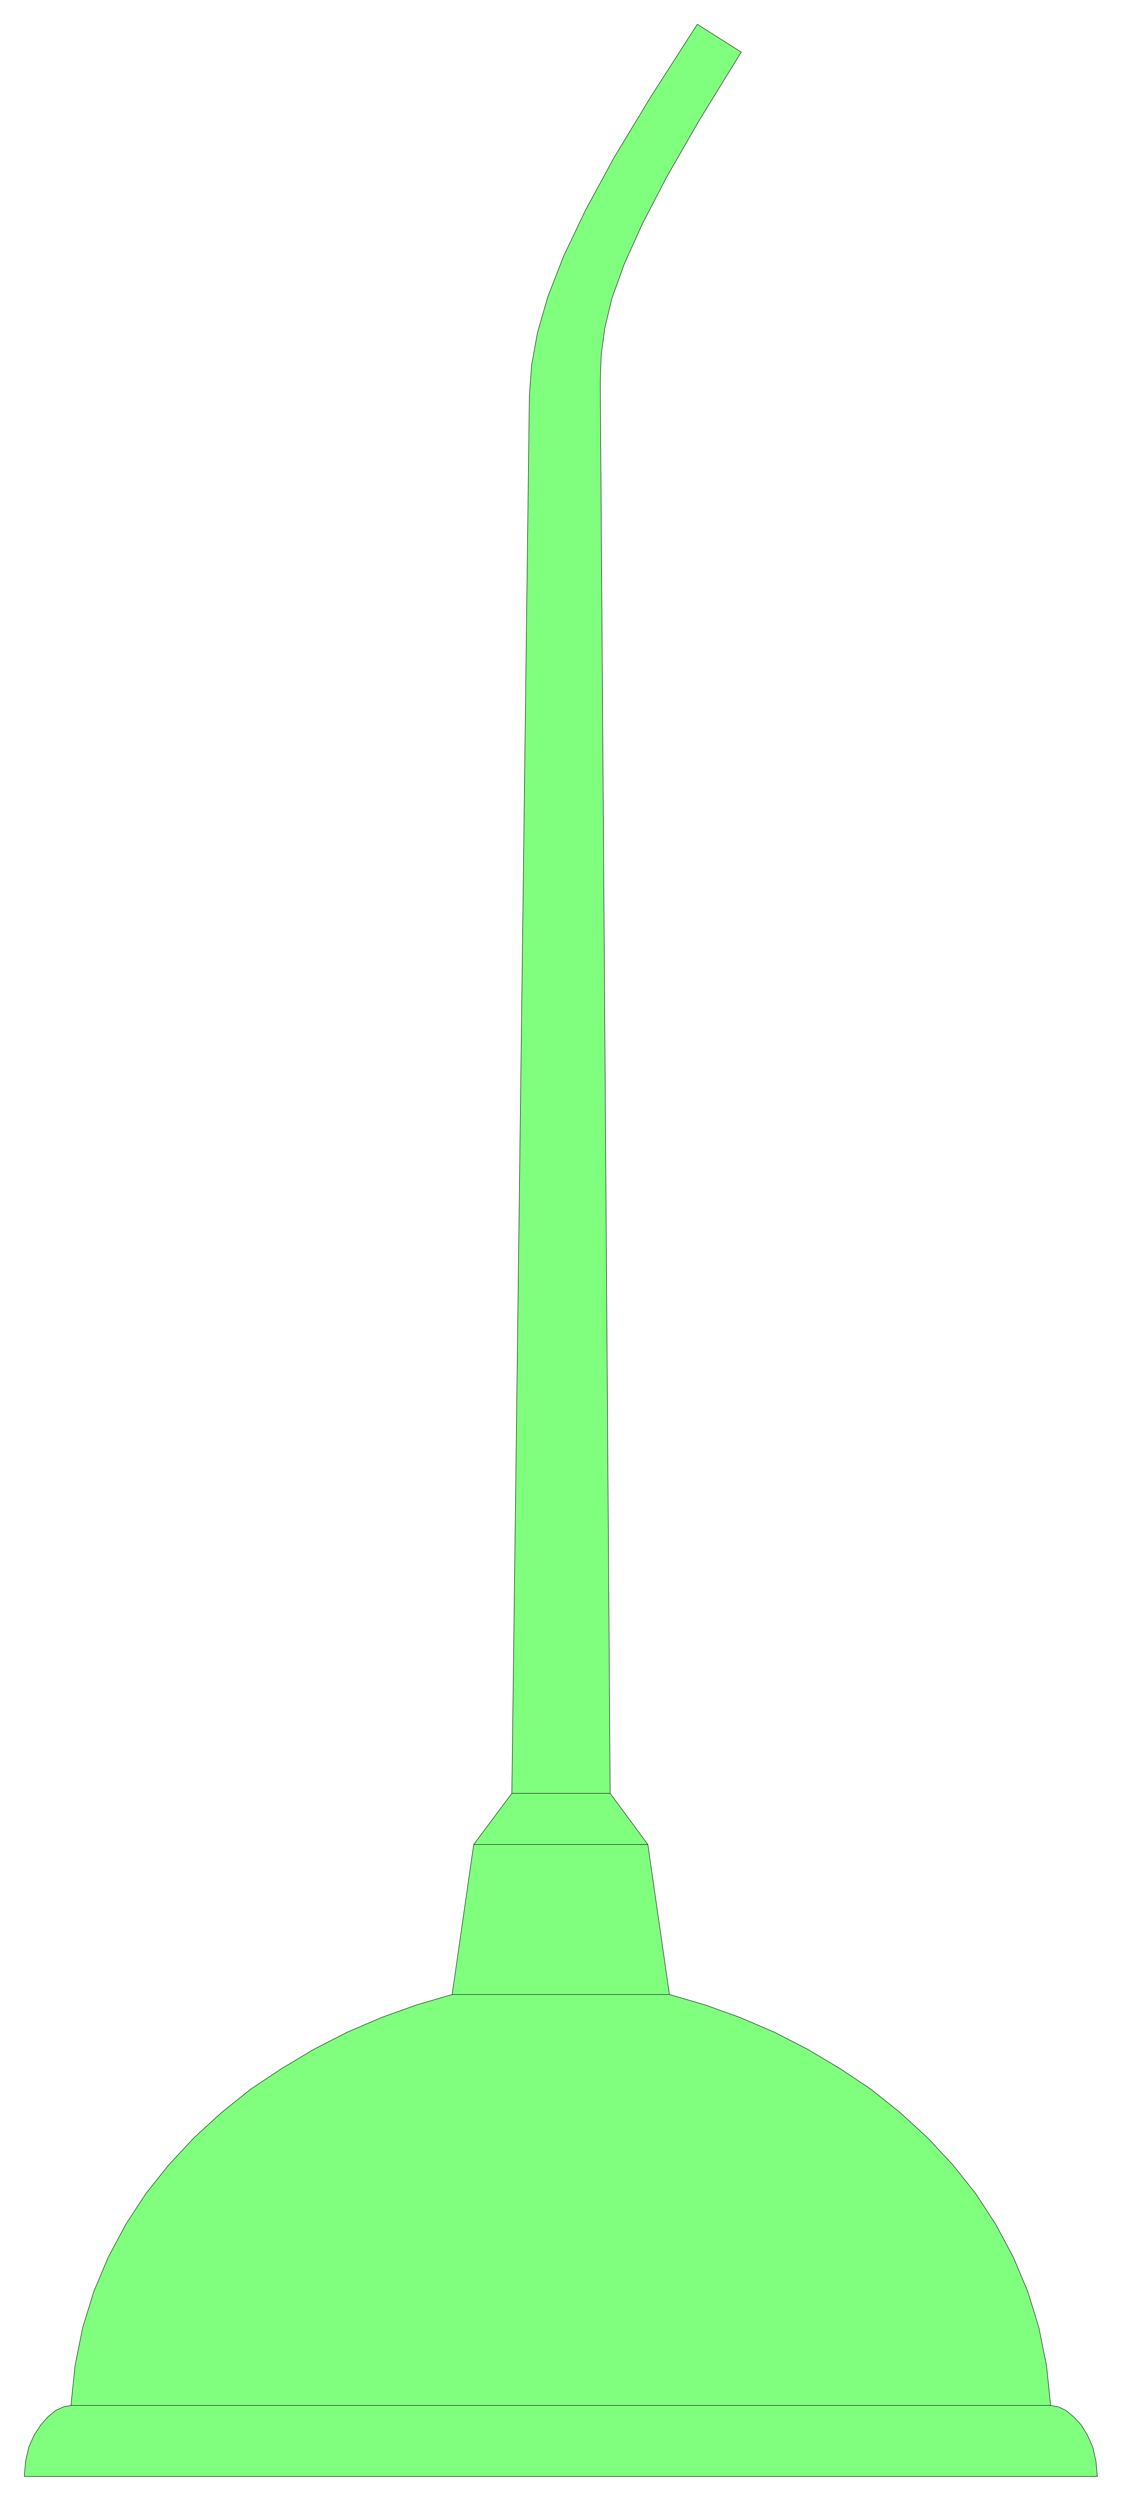 <svg xmlns="http://www.w3.org/2000/svg" width="166.533" height="371.067" fill-rule="evenodd" stroke-linecap="round" preserveAspectRatio="none" viewBox="0 0 2499 5567"><style>.pen0{stroke:#000;stroke-width:1;stroke-linejoin:round}</style><path d="m54 5514 3-34 7-31 12-27 15-23 16-18 17-14 18-8 16-3 9-88 17-85 25-81 32-76 39-73 45-69 51-64 56-60 61-56 65-52 69-46 72-43 74-38 77-33 78-28 79-23 48-334 85-114 39-3111 5-69 13-72 23-80 35-90 49-103 64-118 83-137 102-159 98 62-93 151-73 127-55 106-40 89-27 75-16 67-8 60-2 59 22 3143 84 114 48 334 79 23 78 28 77 33 74 38 72 43 69 46 65 52 61 56 56 60 51 64 45 69 39 73 32 76 25 81 17 85 9 88 17 3 17 8 17 14 17 18 14 23 12 27 7 31 3 34v-3 3H54z" style="fill:#80ff7f;stroke:none"/><path d="m54 5514 3-34 7-31 12-27 15-23 16-18 17-14 18-8 16-3 9-88 17-85 25-81 32-76 39-73 45-69 51-64 56-60 61-56 65-52 69-46 72-43 74-38 77-33 78-28 79-23 48-334 85-114 39-3111 5-69 13-72 23-80 35-90 49-103 64-118 83-137 102-159 98 62-93 151-73 127-55 106-40 89-27 75-16 67-8 60-2 59 22 3143 84 114 48 334 79 23 78 28 77 33 74 38 72 43 69 46 65 52 61 56 56 60 51 64 45 69 39 73 32 76 25 81 17 85 9 88 17 3 17 8 17 14 17 18 14 23 12 27 7 31 3 34v-3 3H54z" class="pen0" style="fill:none"/><path fill="none" d="M158 5356h2182m-849-915h-484m48-334h388m-84-114h-219" class="pen0"/></svg>
